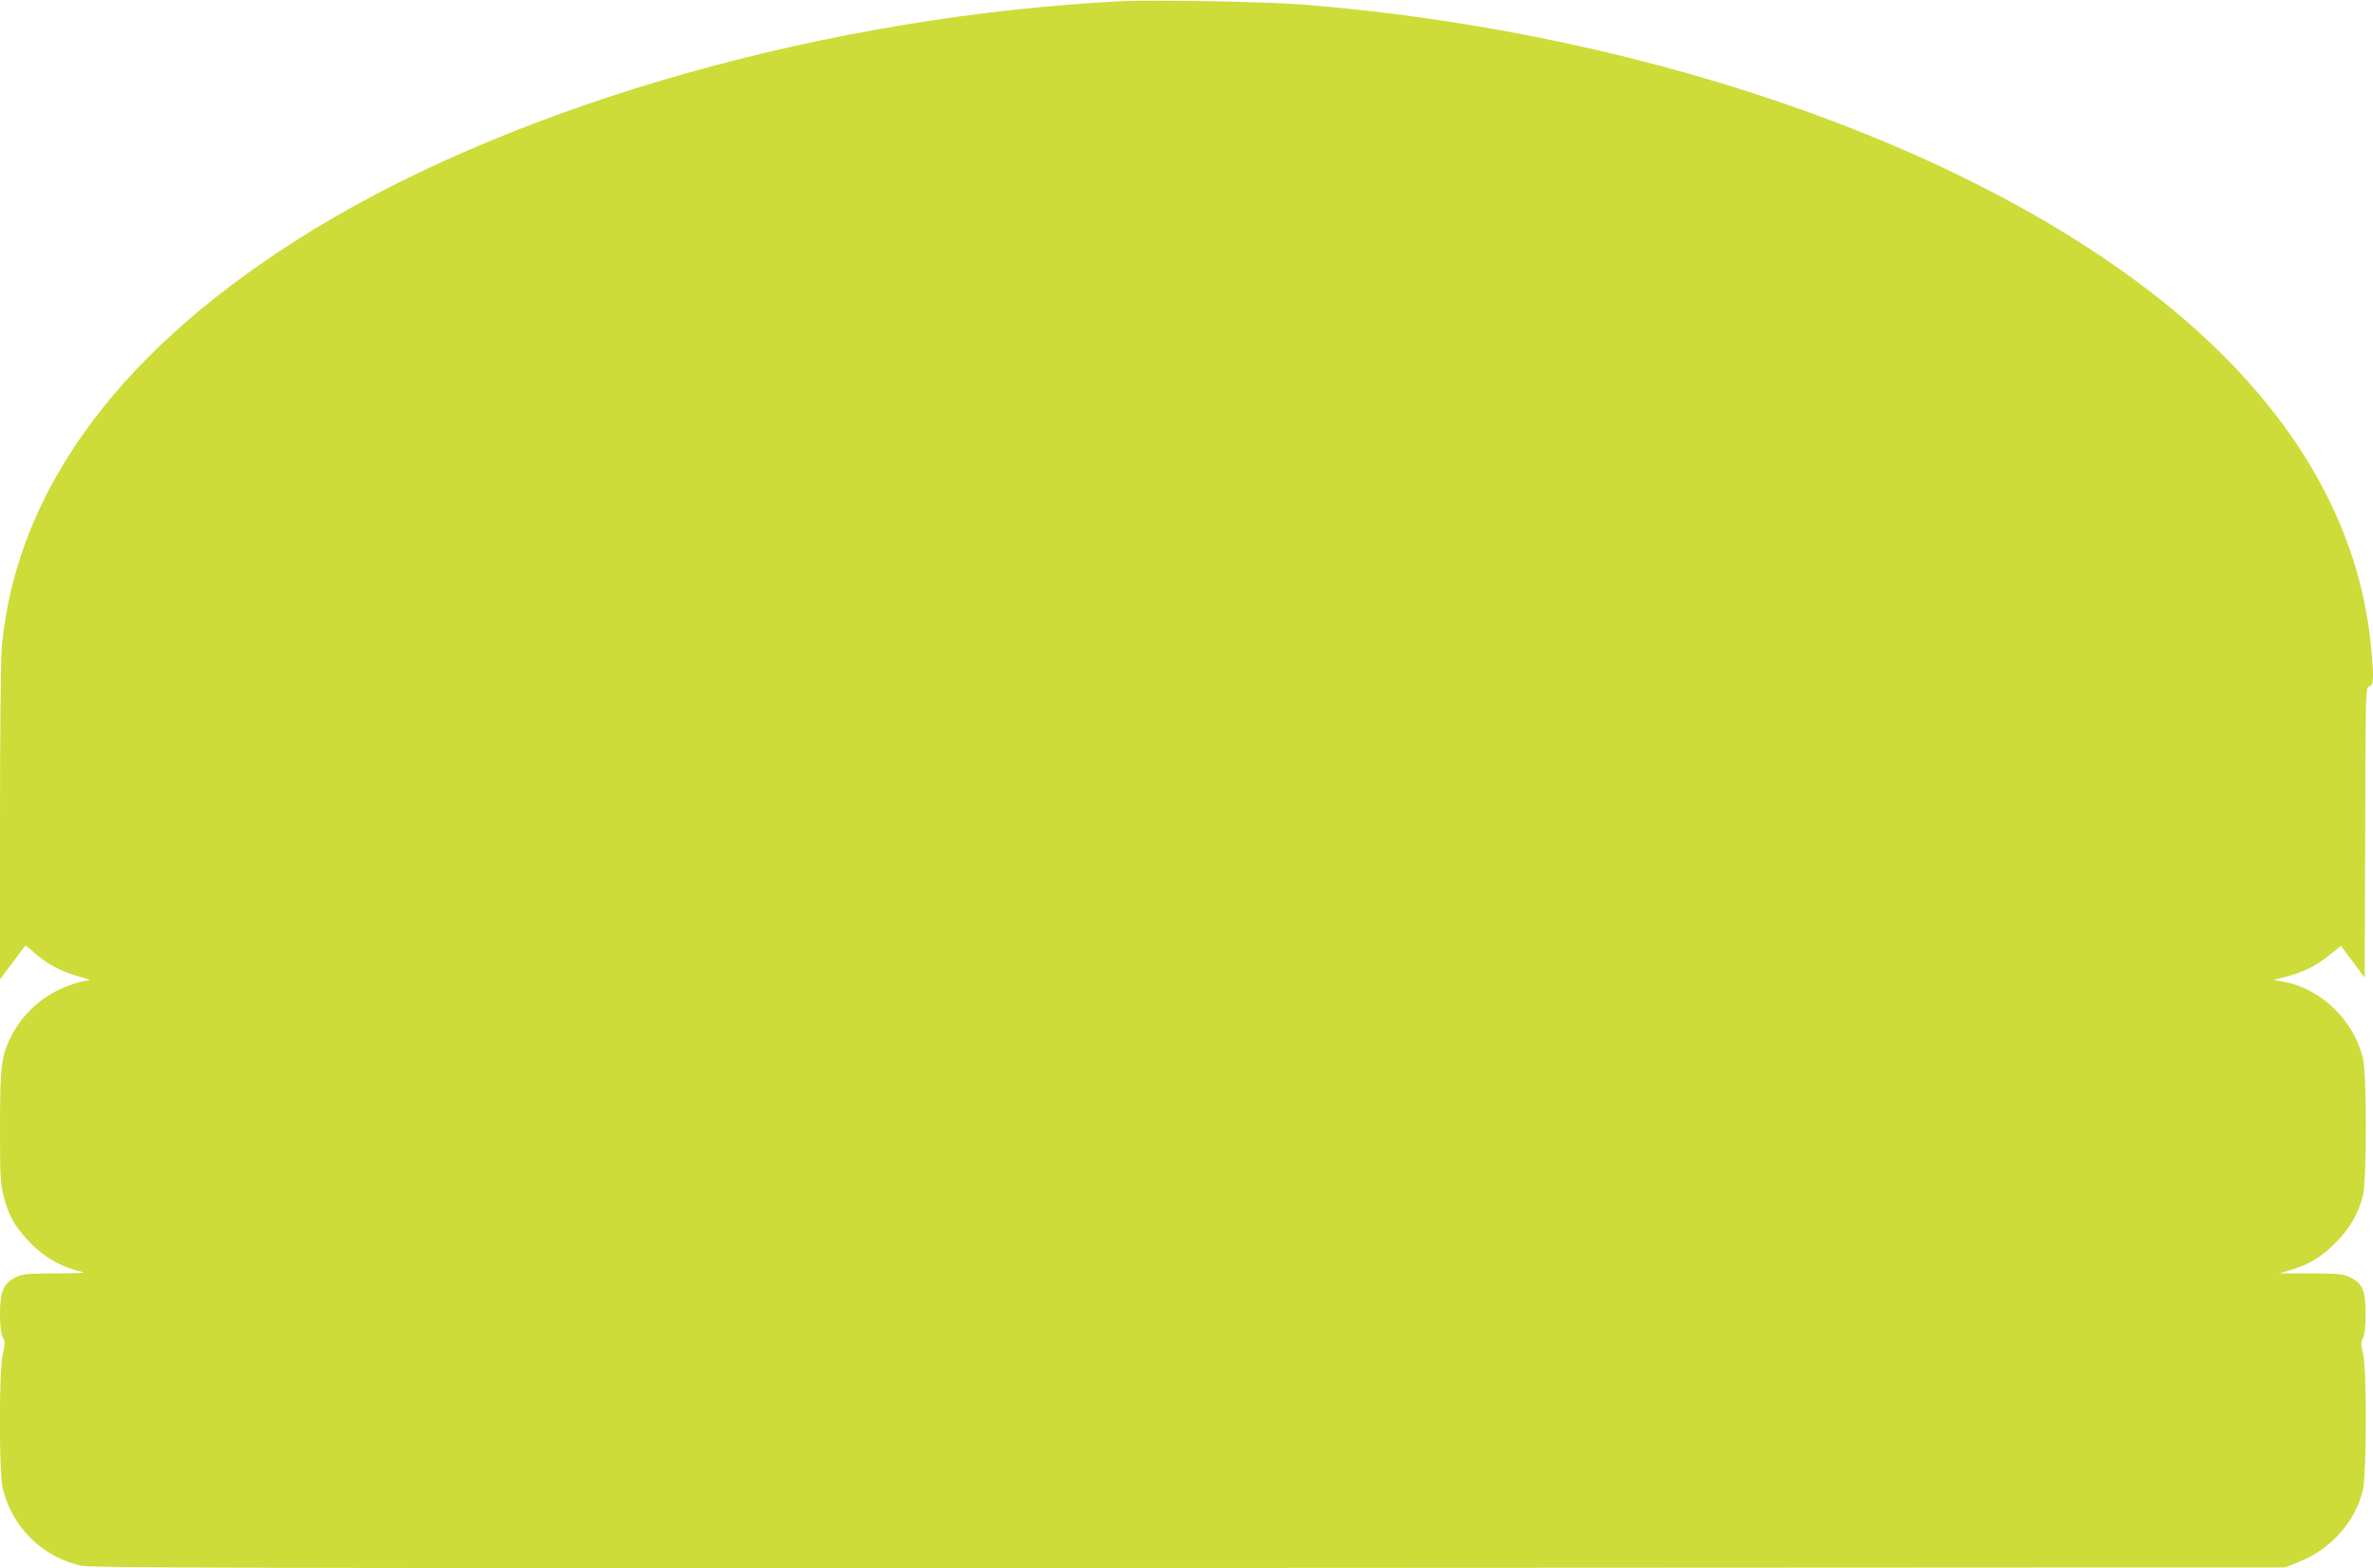 <?xml version="1.0" standalone="no"?>
<!DOCTYPE svg PUBLIC "-//W3C//DTD SVG 20010904//EN"
 "http://www.w3.org/TR/2001/REC-SVG-20010904/DTD/svg10.dtd">
<svg version="1.0" xmlns="http://www.w3.org/2000/svg"
 width="1280pt" height="846pt" viewBox="0 0 1280 846"
 preserveAspectRatio="xMidYMid meet">
<g transform="translate(0,846) scale(0.1,-0.1)"
fill="#cddc39" stroke="none">
<path d="M6060 8454 c-1577 -78 -3239 -546 -4360 -1227 -1034 -629 -1609
-1396 -1690 -2252 -6 -66 -10 -451 -10 -954 l0 -844 67 89 c36 49 68 91 69 93
2 2 27 -18 56 -44 64 -57 147 -100 242 -125 39 -10 59 -19 45 -19 -51 -2 -156
-41 -218 -81 -85 -55 -152 -127 -196 -211 -58 -110 -65 -164 -65 -500 0 -262
2 -305 20 -373 27 -106 63 -168 145 -252 75 -76 162 -126 258 -150 48 -11 40
-12 -122 -13 -153 -1 -180 -3 -216 -21 -66 -32 -85 -76 -85 -196 0 -68 5 -108
15 -127 13 -25 13 -36 0 -90 -21 -91 -21 -635 0 -726 49 -207 211 -368 418
-416 58 -13 726 -15 5979 -13 l5913 3 69 27 c176 68 310 217 351 389 21 90 22
659 1 739 -12 47 -12 58 0 82 9 18 14 61 14 130 0 126 -15 162 -80 196 -41 20
-58 22 -215 23 l-170 0 60 18 c97 28 165 69 241 145 77 77 124 157 149 253 22
84 22 663 0 748 -52 204 -224 370 -422 408 l-61 11 68 17 c93 24 164 59 236
118 l61 49 64 -86 64 -86 3 783 c2 773 2 783 22 788 24 6 26 49 9 219 -61 634
-394 1224 -979 1737 -1035 908 -2863 1567 -4775 1722 -180 15 -812 27 -975 19z"/>
</g>
</svg>
